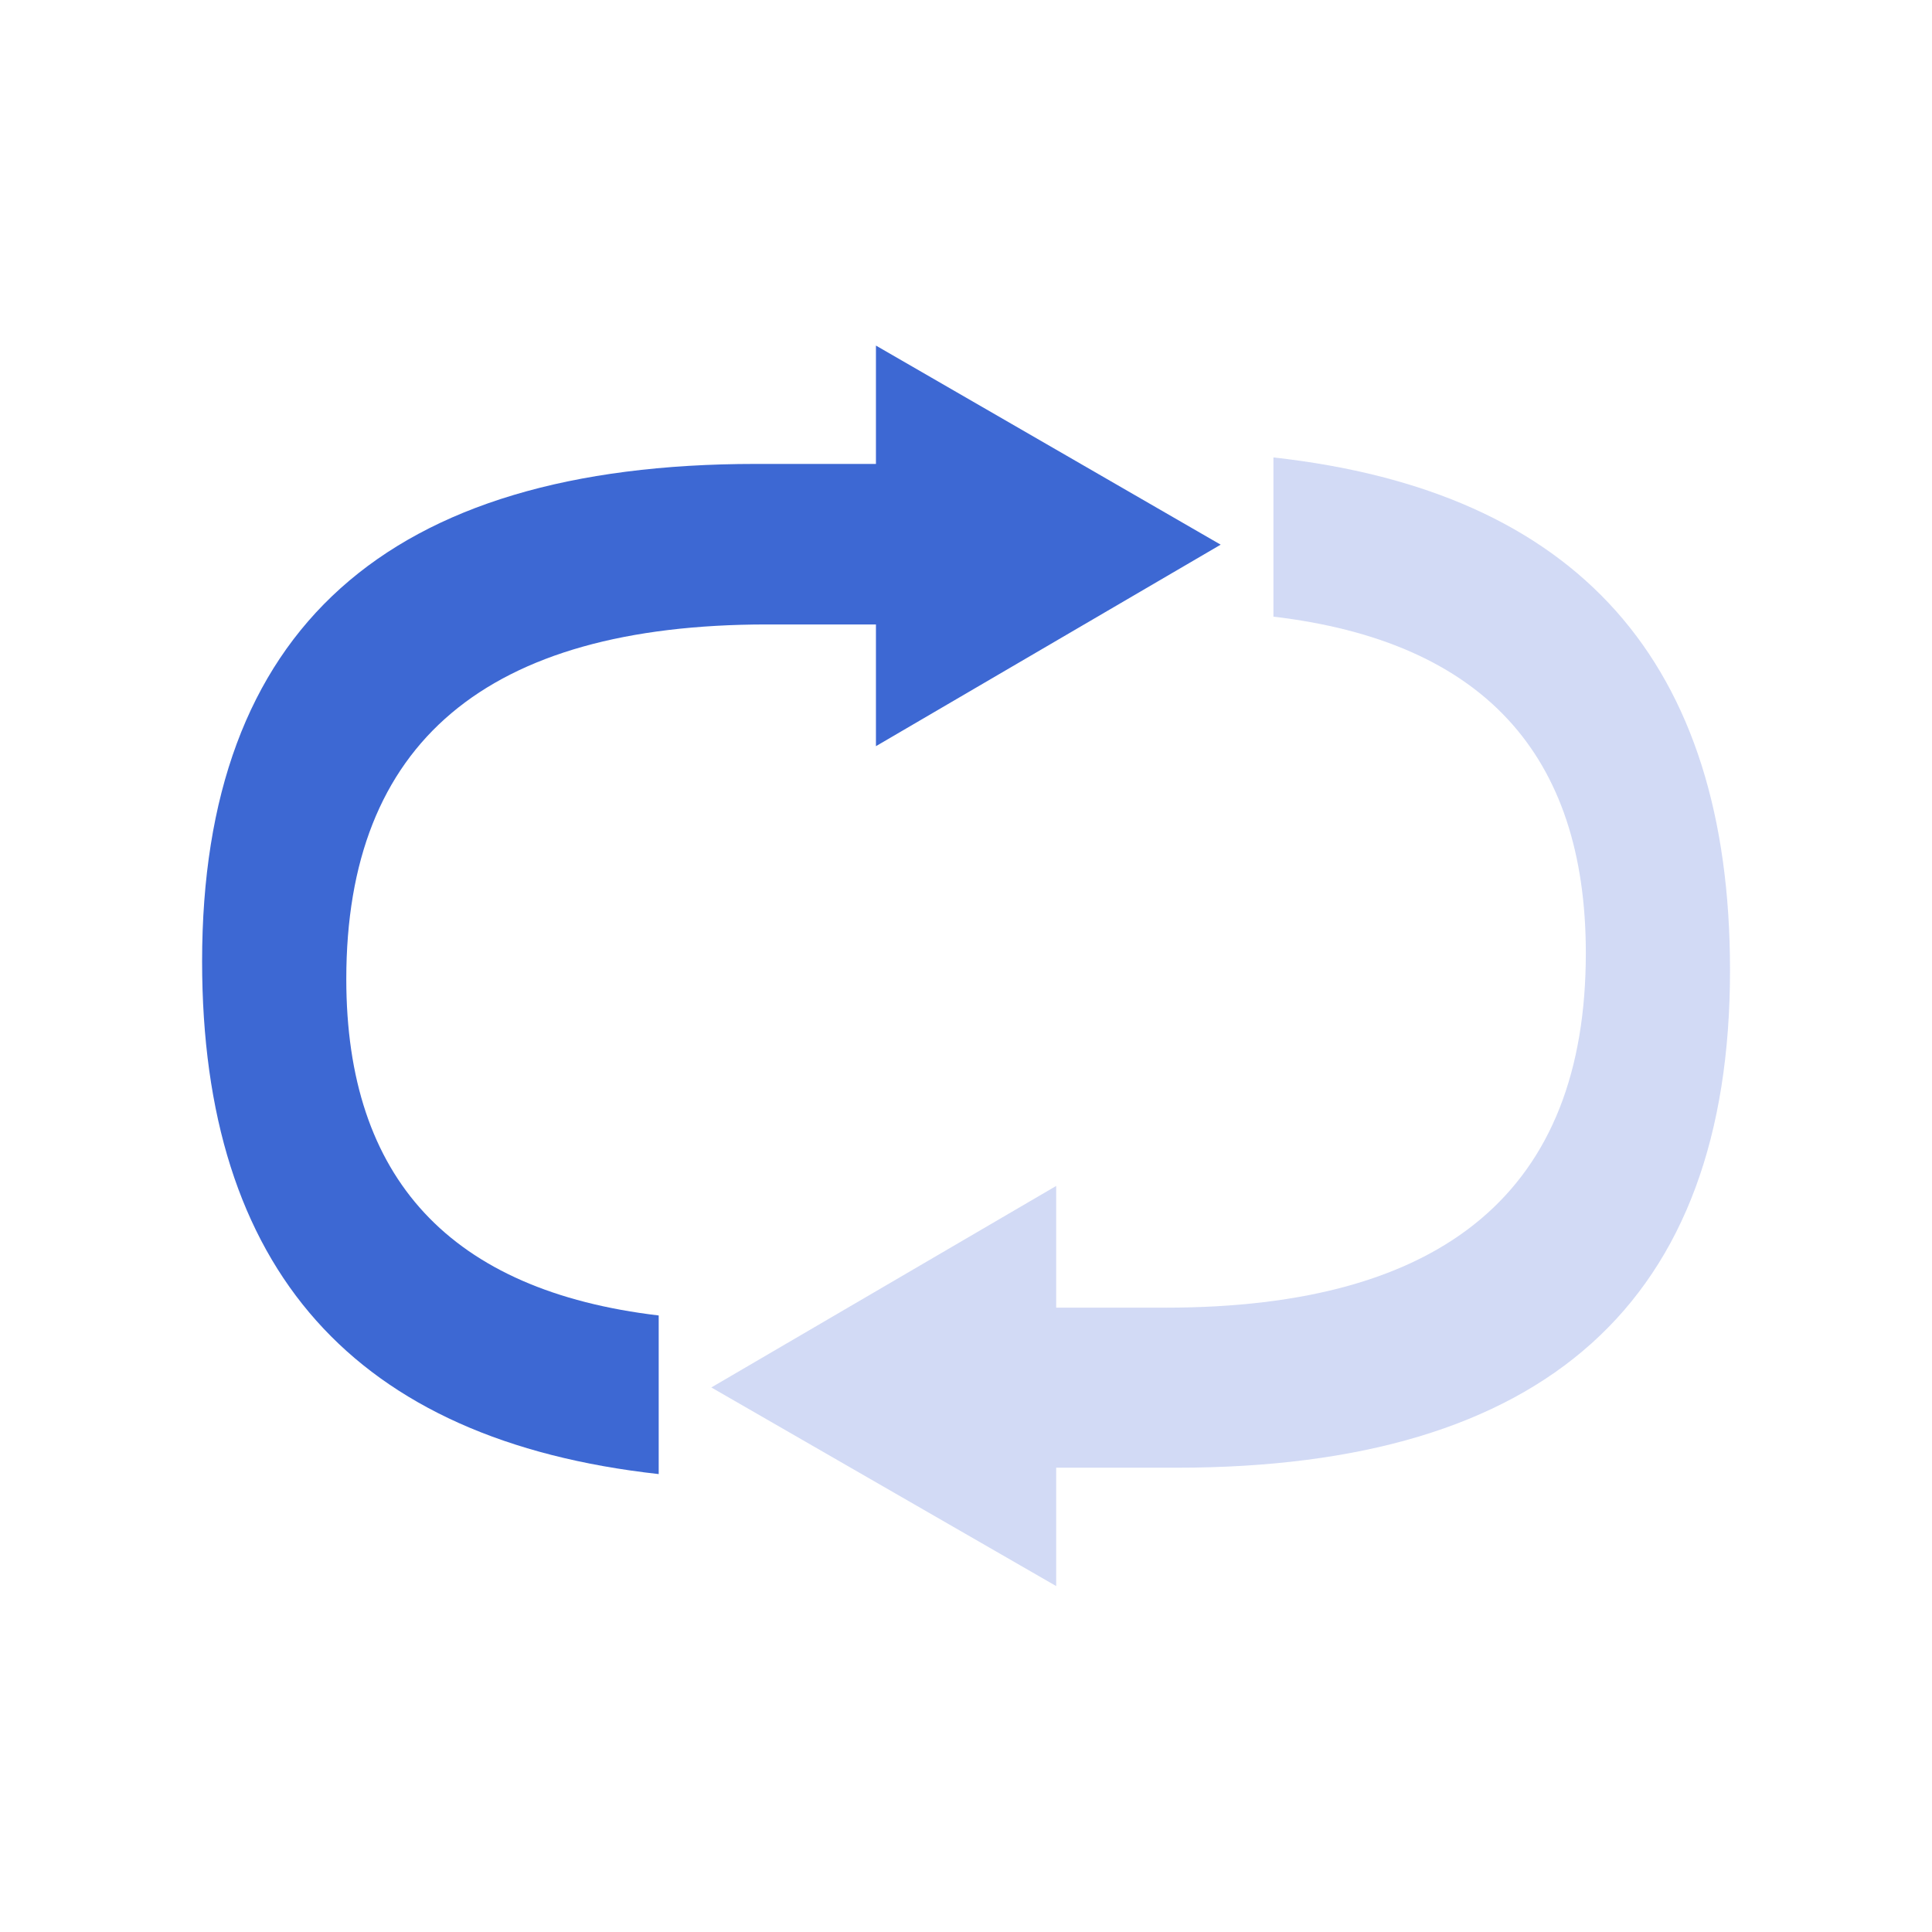 <svg xmlns="http://www.w3.org/2000/svg" viewBox="0 0 160.79 160.79"><defs><style>.cls-1{fill:#3d68d3;}.cls-2{fill:#335ad3;opacity:0.22;}.cls-3{fill:none;}</style></defs><g id="Shield"><path class="cls-1" d="M101.59,45.33,72.9,28.76v9.85h-10q-46.08,0-46.08,41.4,0,38.46,38,42.67v-13.2q-26-3.08-26-28,0-29.5,35-29.51H72.9V62.1Z"/><path class="cls-2" d="M59.2,115.47,87.9,132v-9.85h10q46.08,0,46.08-41.41,0-38.46-38-42.67V51.32q26,3.07,26,28,0,29.52-35,29.51H87.9V98.7Z"/><rect class="cls-3" width="160.79" height="160.79"/></g><g id="Bugs"><rect class="cls-3" width="160.79" height="160.79"/></g></svg>